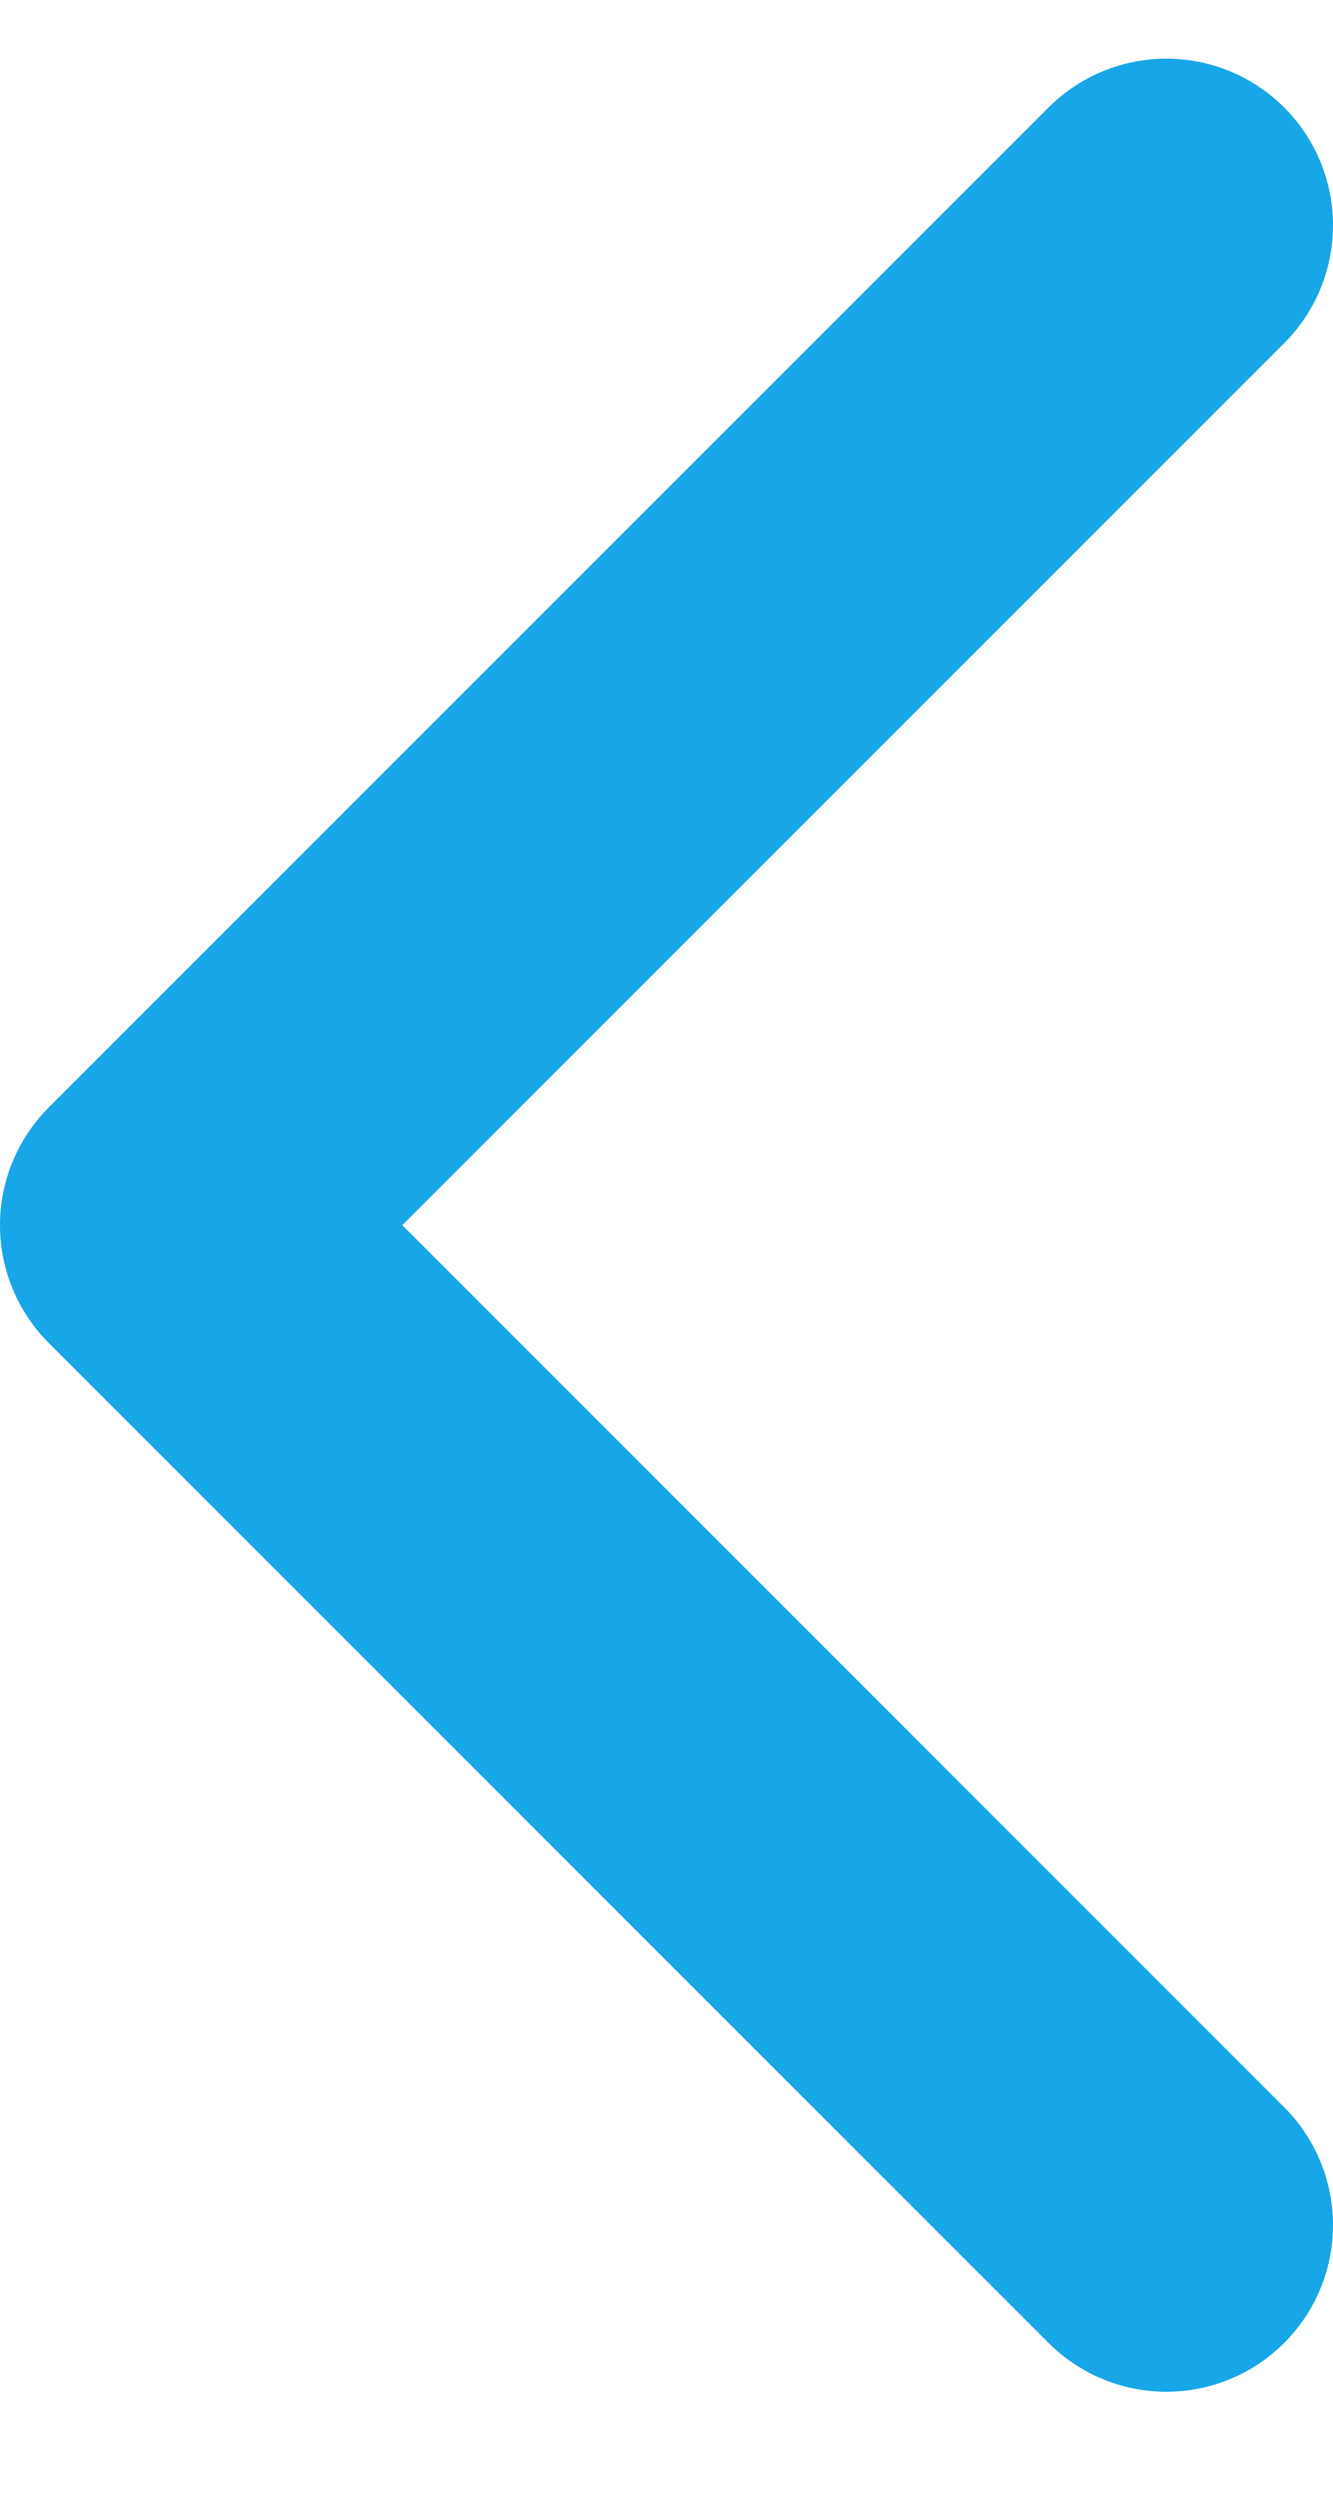 <svg xmlns="http://www.w3.org/2000/svg" width="8" height="15" viewBox="0 0 8 15" fill="none">
<path d="M7 13.352L1 7.352L7 1.352" stroke="#17A6E8" stroke-width="2" stroke-linecap="round" stroke-linejoin="round"/>
</svg>
